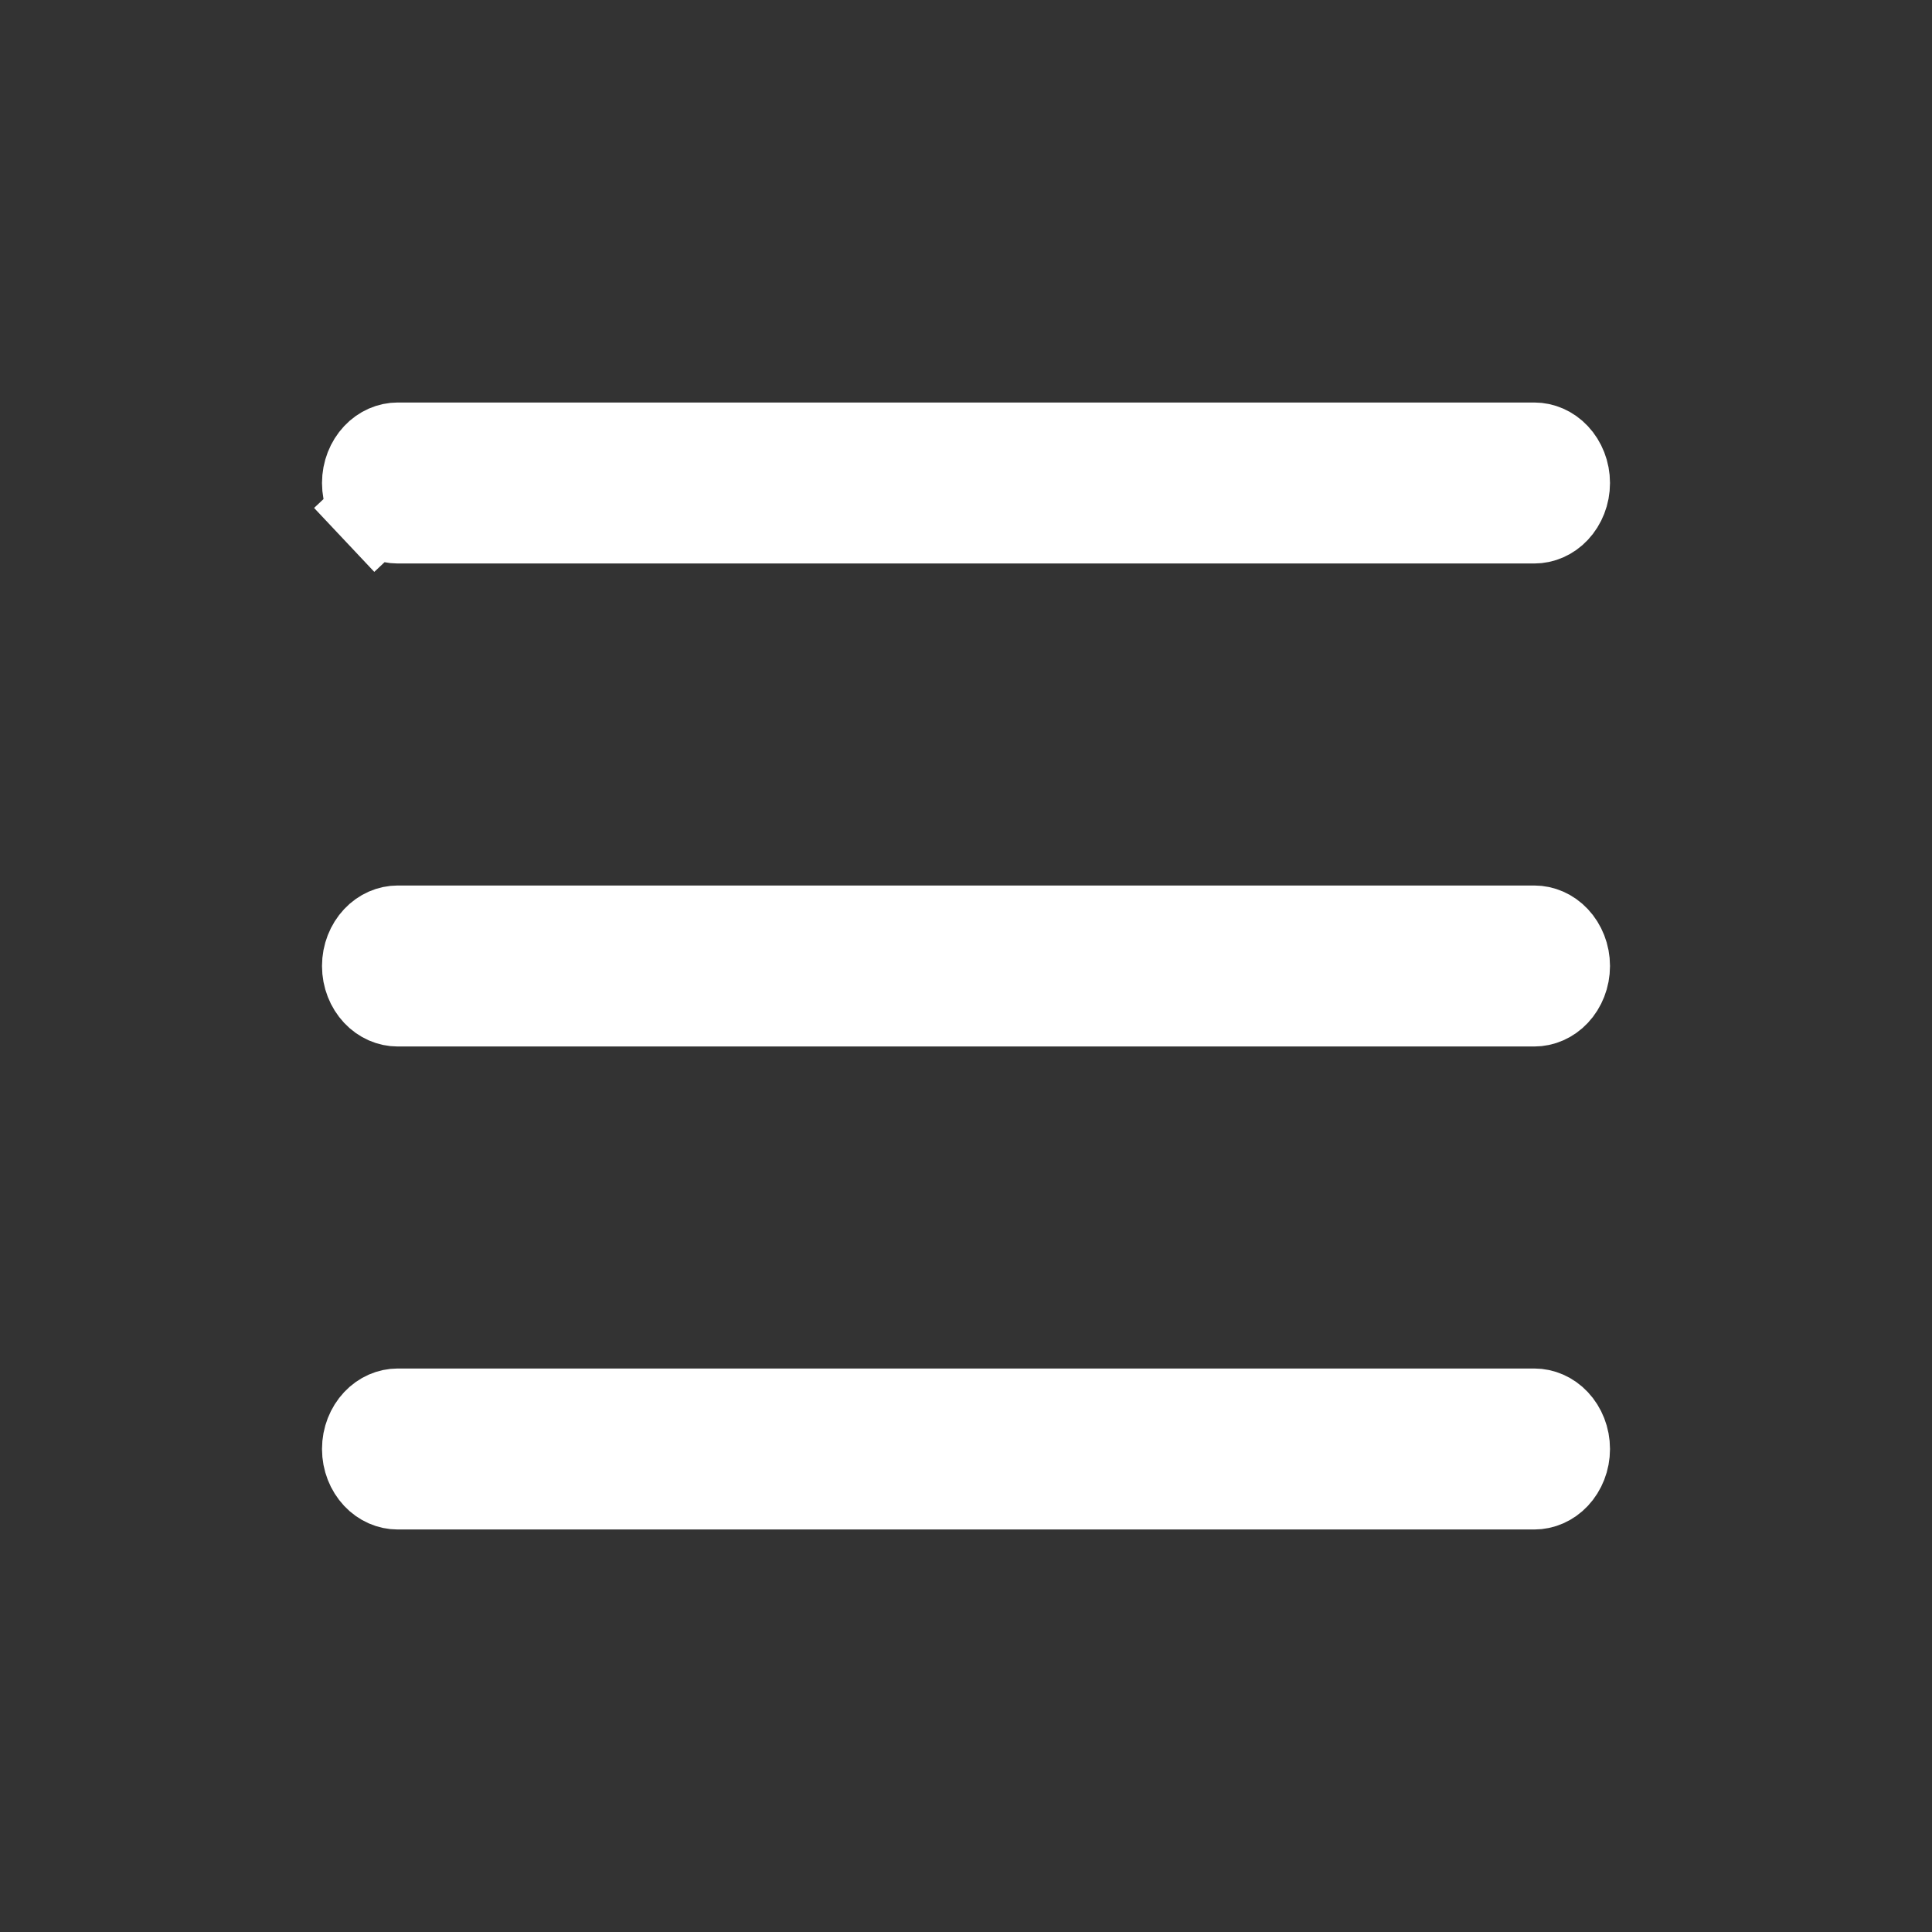 <svg width="33" height="33" viewBox="0 0 33 33" fill="none" xmlns="http://www.w3.org/2000/svg">
<rect x="0" y="0" width="33" height="33" fill="#333333" stroke="none"/>
<g id="bars">
<path id="Vector" d="M26.206 8.875H6.794C6.665 8.875 6.531 8.821 6.425 8.708L5.879 9.222L6.425 8.708C6.318 8.594 6.25 8.43 6.25 8.25C6.25 8.07 6.318 7.906 6.425 7.792C6.531 7.679 6.665 7.625 6.794 7.625H26.206C26.335 7.625 26.469 7.679 26.575 7.792C26.682 7.906 26.75 8.07 26.75 8.25C26.75 8.43 26.682 8.594 26.575 8.708C26.469 8.821 26.335 8.875 26.206 8.875ZM26.206 17.125H6.794C6.665 17.125 6.531 17.071 6.425 16.958C6.318 16.844 6.25 16.68 6.25 16.5C6.25 16.32 6.318 16.156 6.425 16.042C6.531 15.929 6.665 15.875 6.794 15.875H26.206C26.335 15.875 26.469 15.929 26.575 16.042C26.682 16.156 26.75 16.32 26.75 16.5C26.75 16.68 26.682 16.844 26.575 16.958C26.469 17.071 26.335 17.125 26.206 17.125ZM26.206 25.375H6.794C6.665 25.375 6.531 25.321 6.425 25.208C6.318 25.094 6.25 24.93 6.25 24.75C6.25 24.57 6.318 24.406 6.425 24.292C6.531 24.179 6.665 24.125 6.794 24.125H26.206C26.335 24.125 26.469 24.179 26.575 24.292C26.682 24.406 26.75 24.57 26.75 24.75C26.75 24.93 26.682 25.094 26.575 25.208C26.469 25.321 26.335 25.375 26.206 25.375Z" fill="white" stroke="white" stroke-width="1.5"/>
</g>
</svg>
